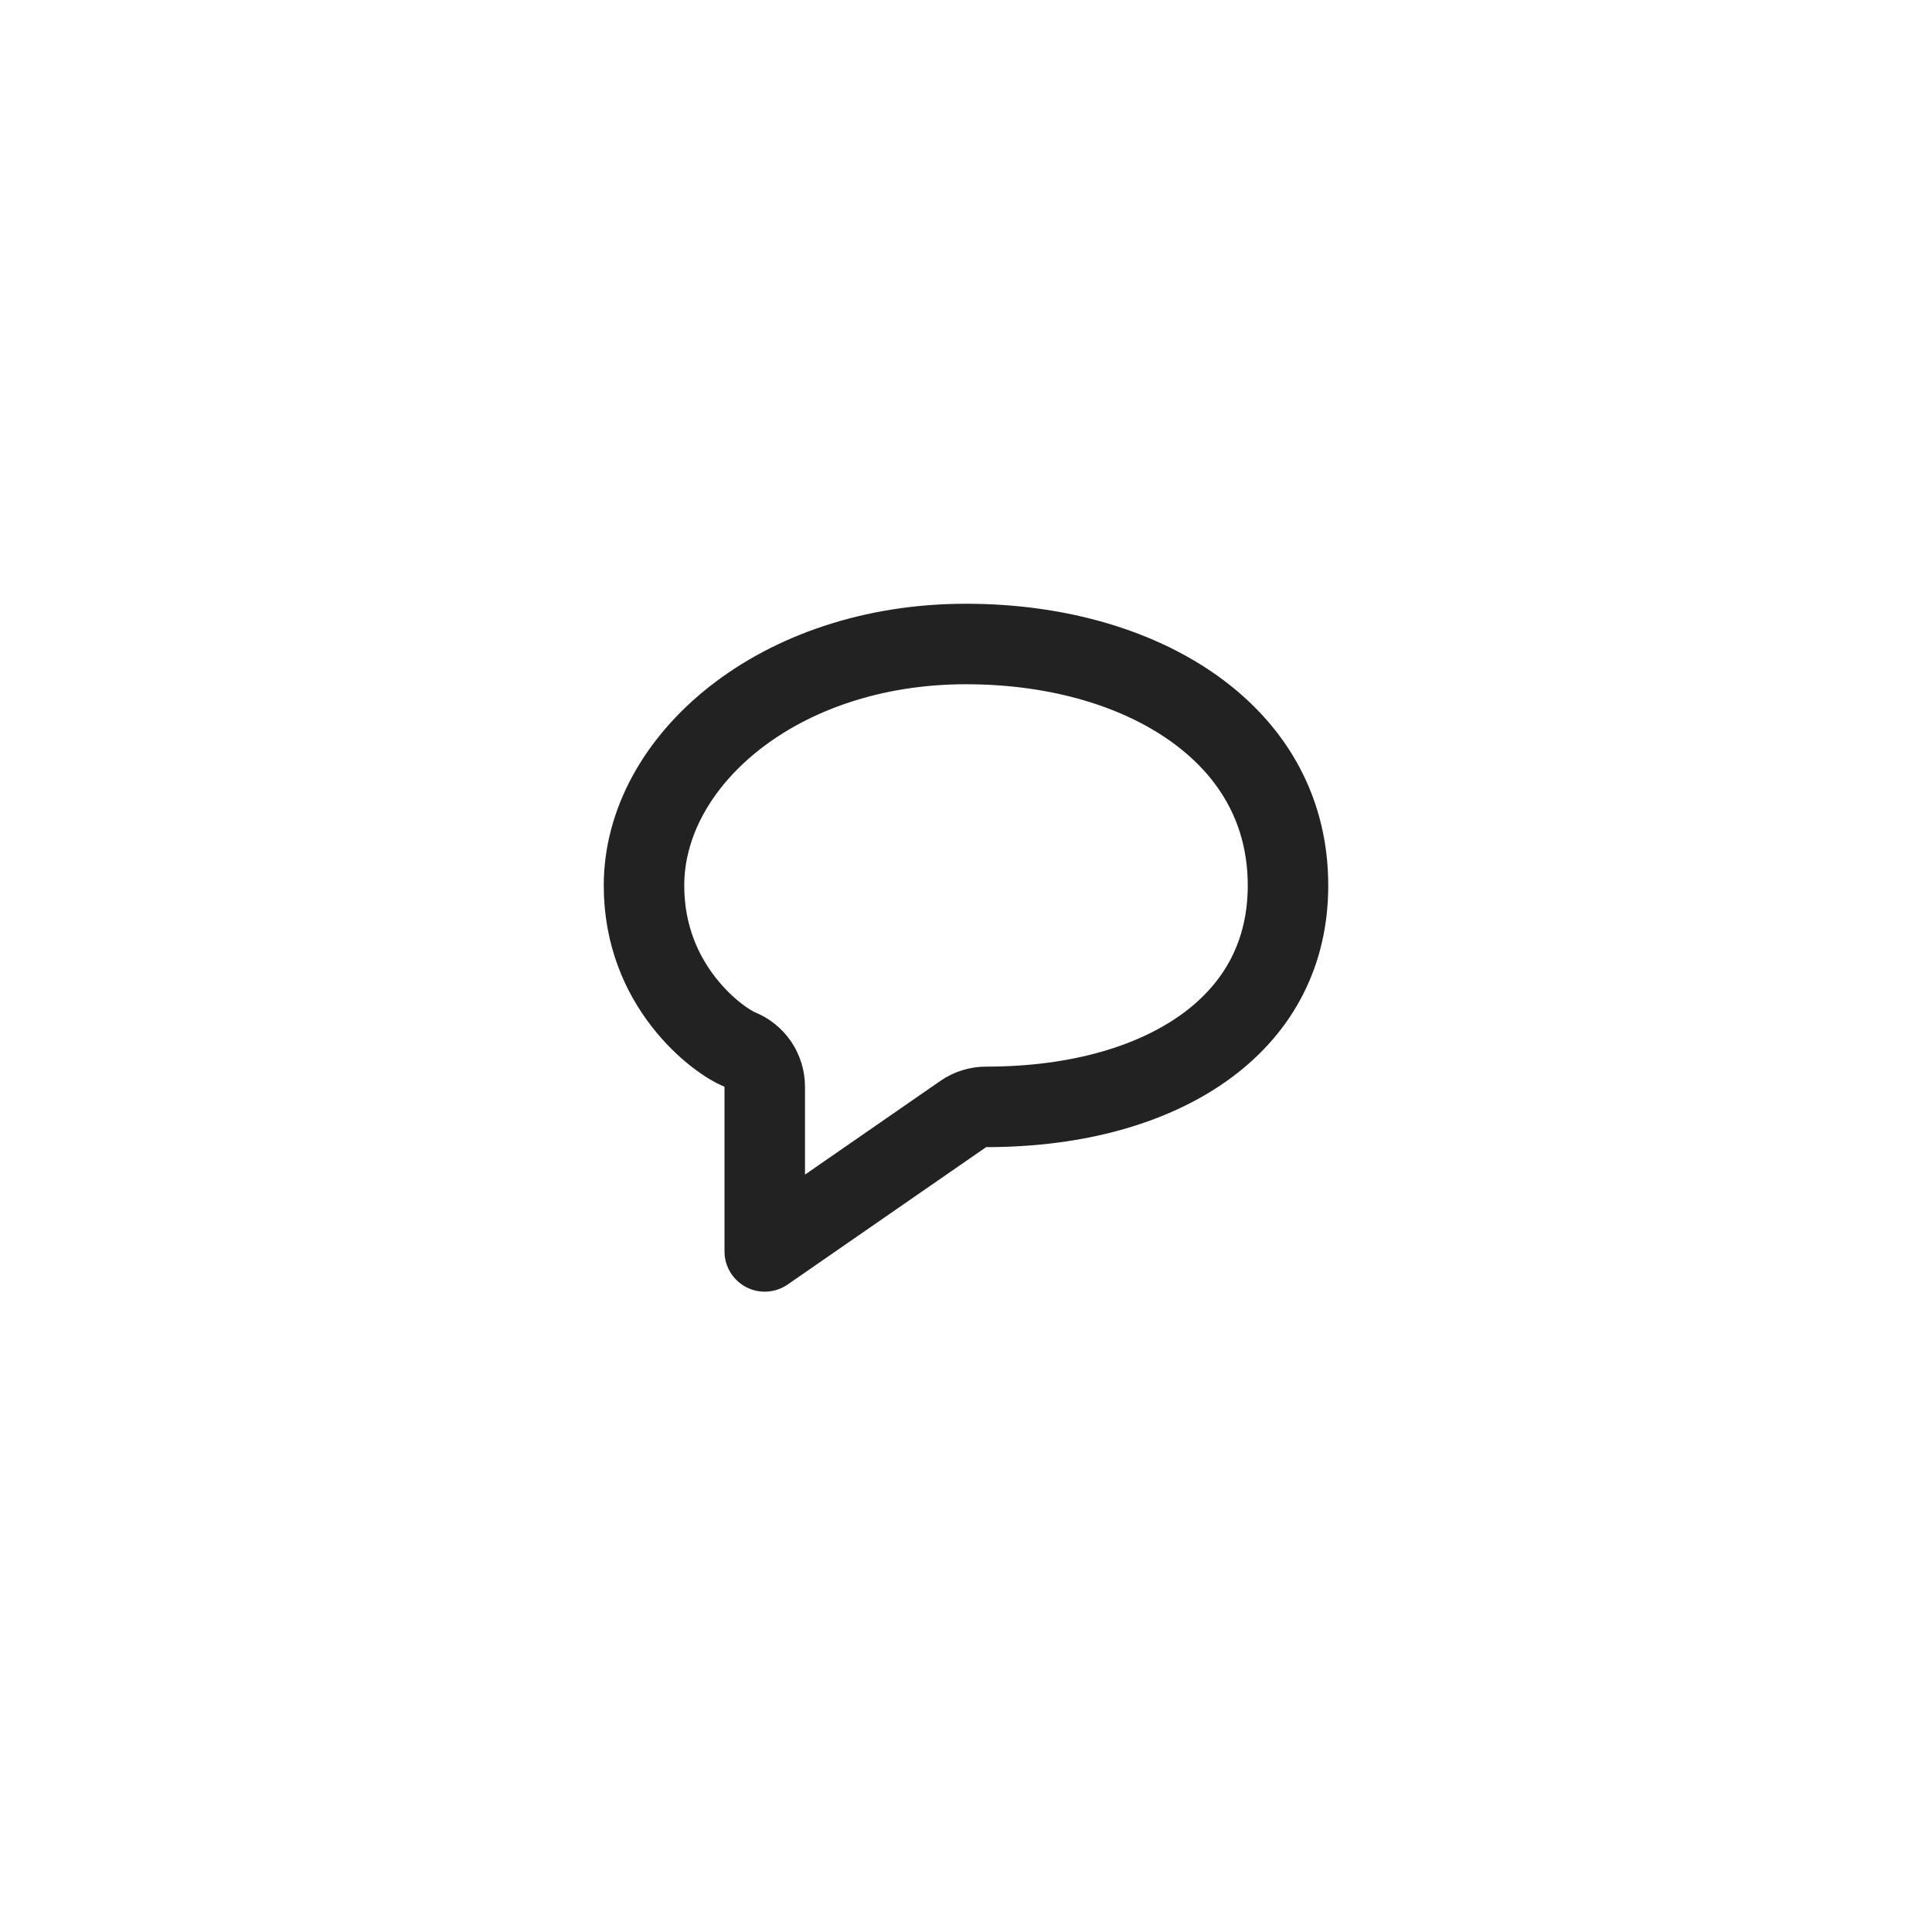 <svg width="48" height="48" viewBox="0 0 48 48" fill="none" xmlns="http://www.w3.org/2000/svg">
<path d="M19 27C19 26.591 18.751 26.223 18.371 26.072C18.141 25.979 17.529 25.599 16.978 24.887C16.445 24.2 16 23.244 16 22C16 18.906 19.333 16 24 16C26.319 16 28.347 16.622 29.768 17.677C31.168 18.715 32 20.178 32 22C32 23.674 31.283 25.007 30.025 25.95C28.742 26.912 26.846 27.5 24.5 27.5C24.297 27.5 24.098 27.562 23.931 27.678L19 31.091V27Z" stroke="#222222" stroke-width="2" stroke-linecap="round" stroke-linejoin="round"/>
</svg>
